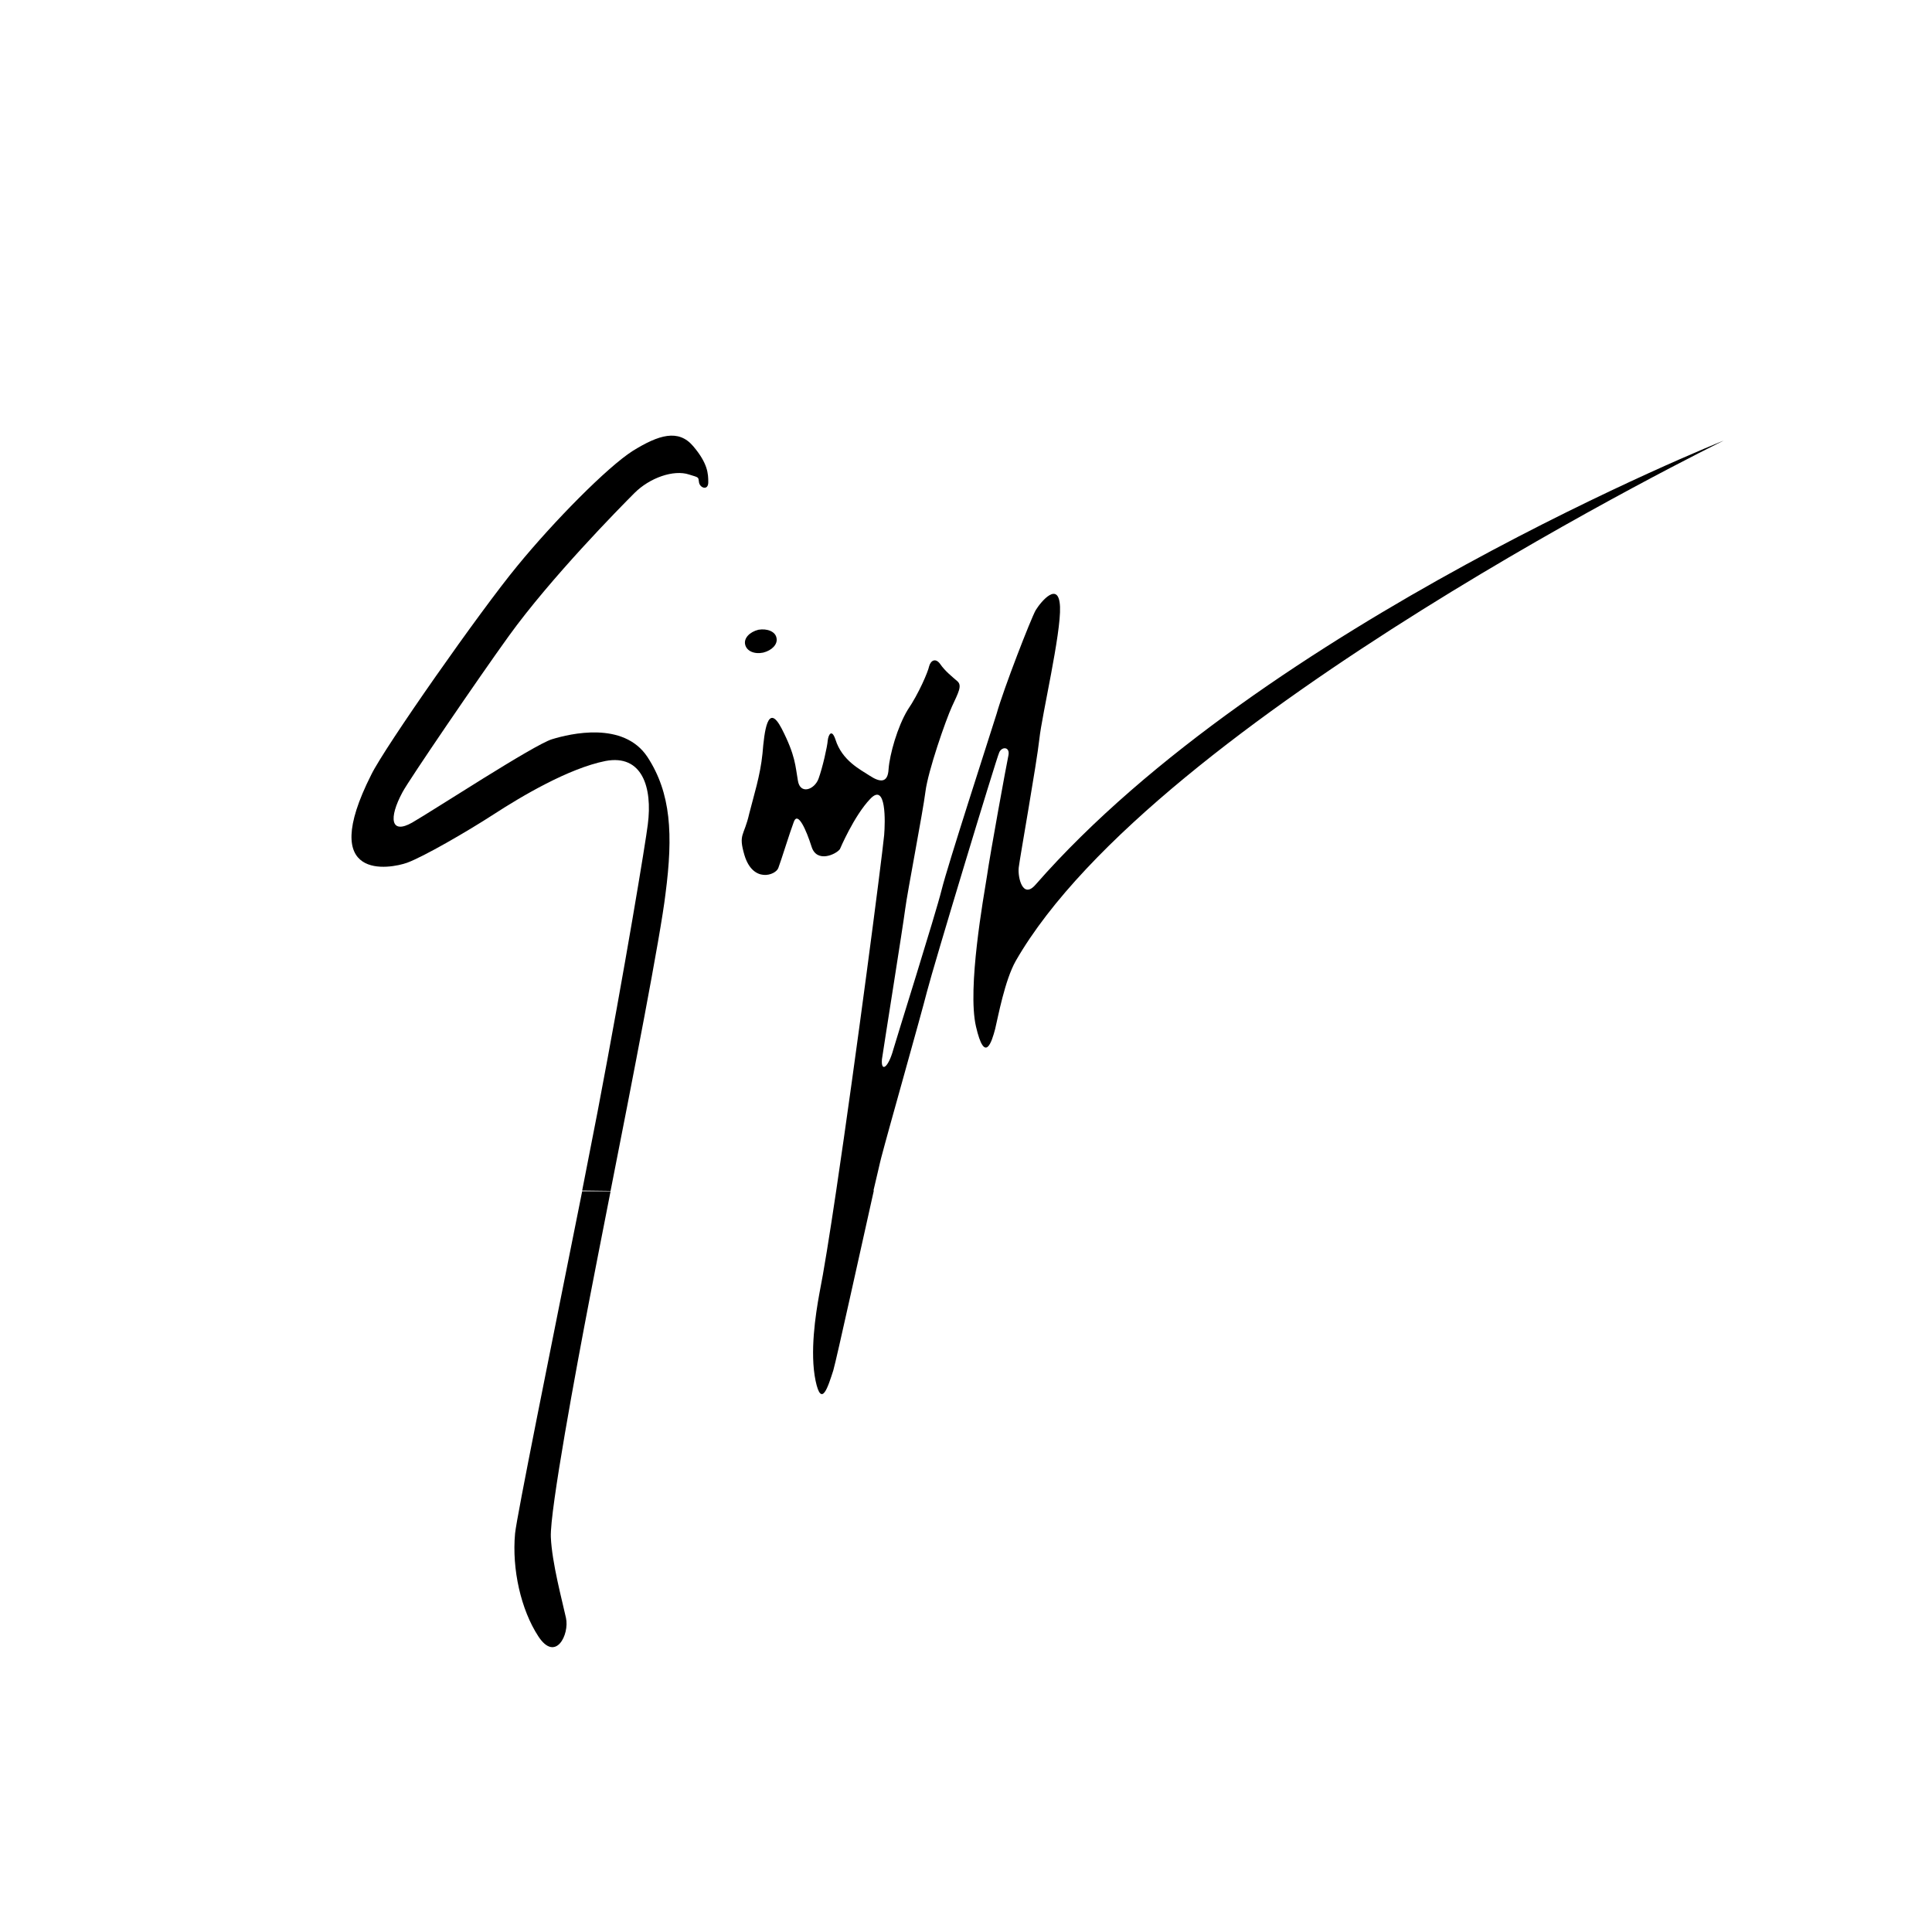 <svg enable-background="new 0 0 524 524" viewBox="0 0 524 524" xmlns="http://www.w3.org/2000/svg"><path d="m-.4.4h524v524h-524z" fill="none"/><path d="m139.7 415.9c-.9 9.7 1.6 20.7 6.3 27.9s8.5-.5 7.5-5c-1-4.6-3.8-14.9-4.1-21.9-.3-7.1 6.9-45.9 10.5-64.6 1.1-5.7 3.2-16.5 5.7-29.2h-7.7c-8.9 44.5-17.7 88-18.2 92.8z"/><path d="m207 177c2.4-.6 4-2.3 3.6-4-.3-1.7-2.5-2.6-4.9-2.2-2.4.6-4 2.3-3.6 4 .4 1.8 2.5 2.7 4.9 2.2z"/><path d="m171.6 122.3c-6.9 4.4-21.4 19.1-31.3 31.2-10 12.1-36 49.2-39.6 56.6-14.8 29.3 5.2 25.5 9.7 23.9 4.4-1.6 16.2-8.4 23.6-13.2s20.2-12.4 30.2-14.4c10-1.9 12.8 7.2 11.5 17.2-.5 4.3-6.2 39-13.6 77.8-1.4 7.1-2.8 14.4-4.2 21.5l7.7.1c5.8-29.4 13.6-69.4 14.9-80.6 2.1-16.1 1.5-27.3-4.9-37.1-6.5-9.8-21-6.3-25.9-4.8s-32 19.2-37.9 22.6c-5.8 3.3-6.5-1.1-2.6-8.3 1.7-3.2 20.5-30.8 28.8-42.3 11.4-15.8 30-34.7 34.1-38.8s10.6-6.4 14.8-5c3 .9 2.4.7 2.7 2.2s2.5 2.2 2.5-.1-.1-5.1-4.1-9.8-9.3-3.1-16.4 1.3z"/><path d="m280.9 239.9c-3.5 4.1-4.9-1.9-4.6-4.6.3-2.6 4.9-28.4 5.6-34.9s5.9-28.6 5.6-35.8c-.3-7.3-5.2-1.4-6.6.9-1.3 2.3-8.7 21.3-10.6 28.1-2.1 6.7-13.3 41.2-14.9 47.7s-12.5 41.1-13.1 43.3c-1.4 5.1-3.4 6.3-3.1 2.7.5-3.5 5.7-36 6.3-40.7s4.8-26.3 5.5-31.9 5.5-19.4 7.2-23.1 2.8-5.6 1.5-6.8c-1.5-1.3-3.4-2.8-4.7-4.7-1.3-1.8-2.6-.9-3 .6-.3 1.5-2.8 7.4-5.8 11.8-2.8 4.6-4.9 12.1-5.2 16.1-.2 4-2.5 3.5-5.1 1.8s-7.5-4.1-9.3-9.8c-1-3-1.9-1.4-2.1.2-.1 1.6-1.4 7.4-2.5 10.4s-5 4.4-5.6.5c-.7-3.9-.6-6.7-4.4-14.1-3.8-7.3-4.7.8-5.2 6.8-.6 6-2.4 11.5-3.6 16.3-1.4 6.2-3 5.4-1.3 11.2 2.3 7.7 8.5 5.5 9.2 3.5.8-2.1 3.1-9.6 4.2-12.5 1.1-3 3.4 2.3 4.8 6.7 1.4 4.6 6.7 2.1 7.7.7 0 0 3.8-9 8.2-13.6 4.4-4.7 4.1 6.2 3.8 9.8-.7 7.1-7.6 60.1-13 96.4-1.8 12.1-3.4 22.1-4.6 28.1-1 5.5-2.6 15.8-1 23.5 1.6 7.6 3.4 1.5 4.8-2.8 1-3.5 7.4-32.8 11-48.8h-.1c1-4.1 1.7-7.4 2.1-8.9 1.9-7.3 10.7-38.3 12.4-45s18.8-63.2 19.6-64.9c.7-1.7 3-1.6 2.5.8-.5 2.3-5 26.9-5.8 32.6-.9 5.7-5.4 30.5-3 40.9s4.3 4.1 5.2.7c.8-3.3 2.6-13.2 5.6-18.5 37.7-65.6 192-141.1 192-141.1.2-.1-124.8 49.8-186.6 120.4z"/></svg>